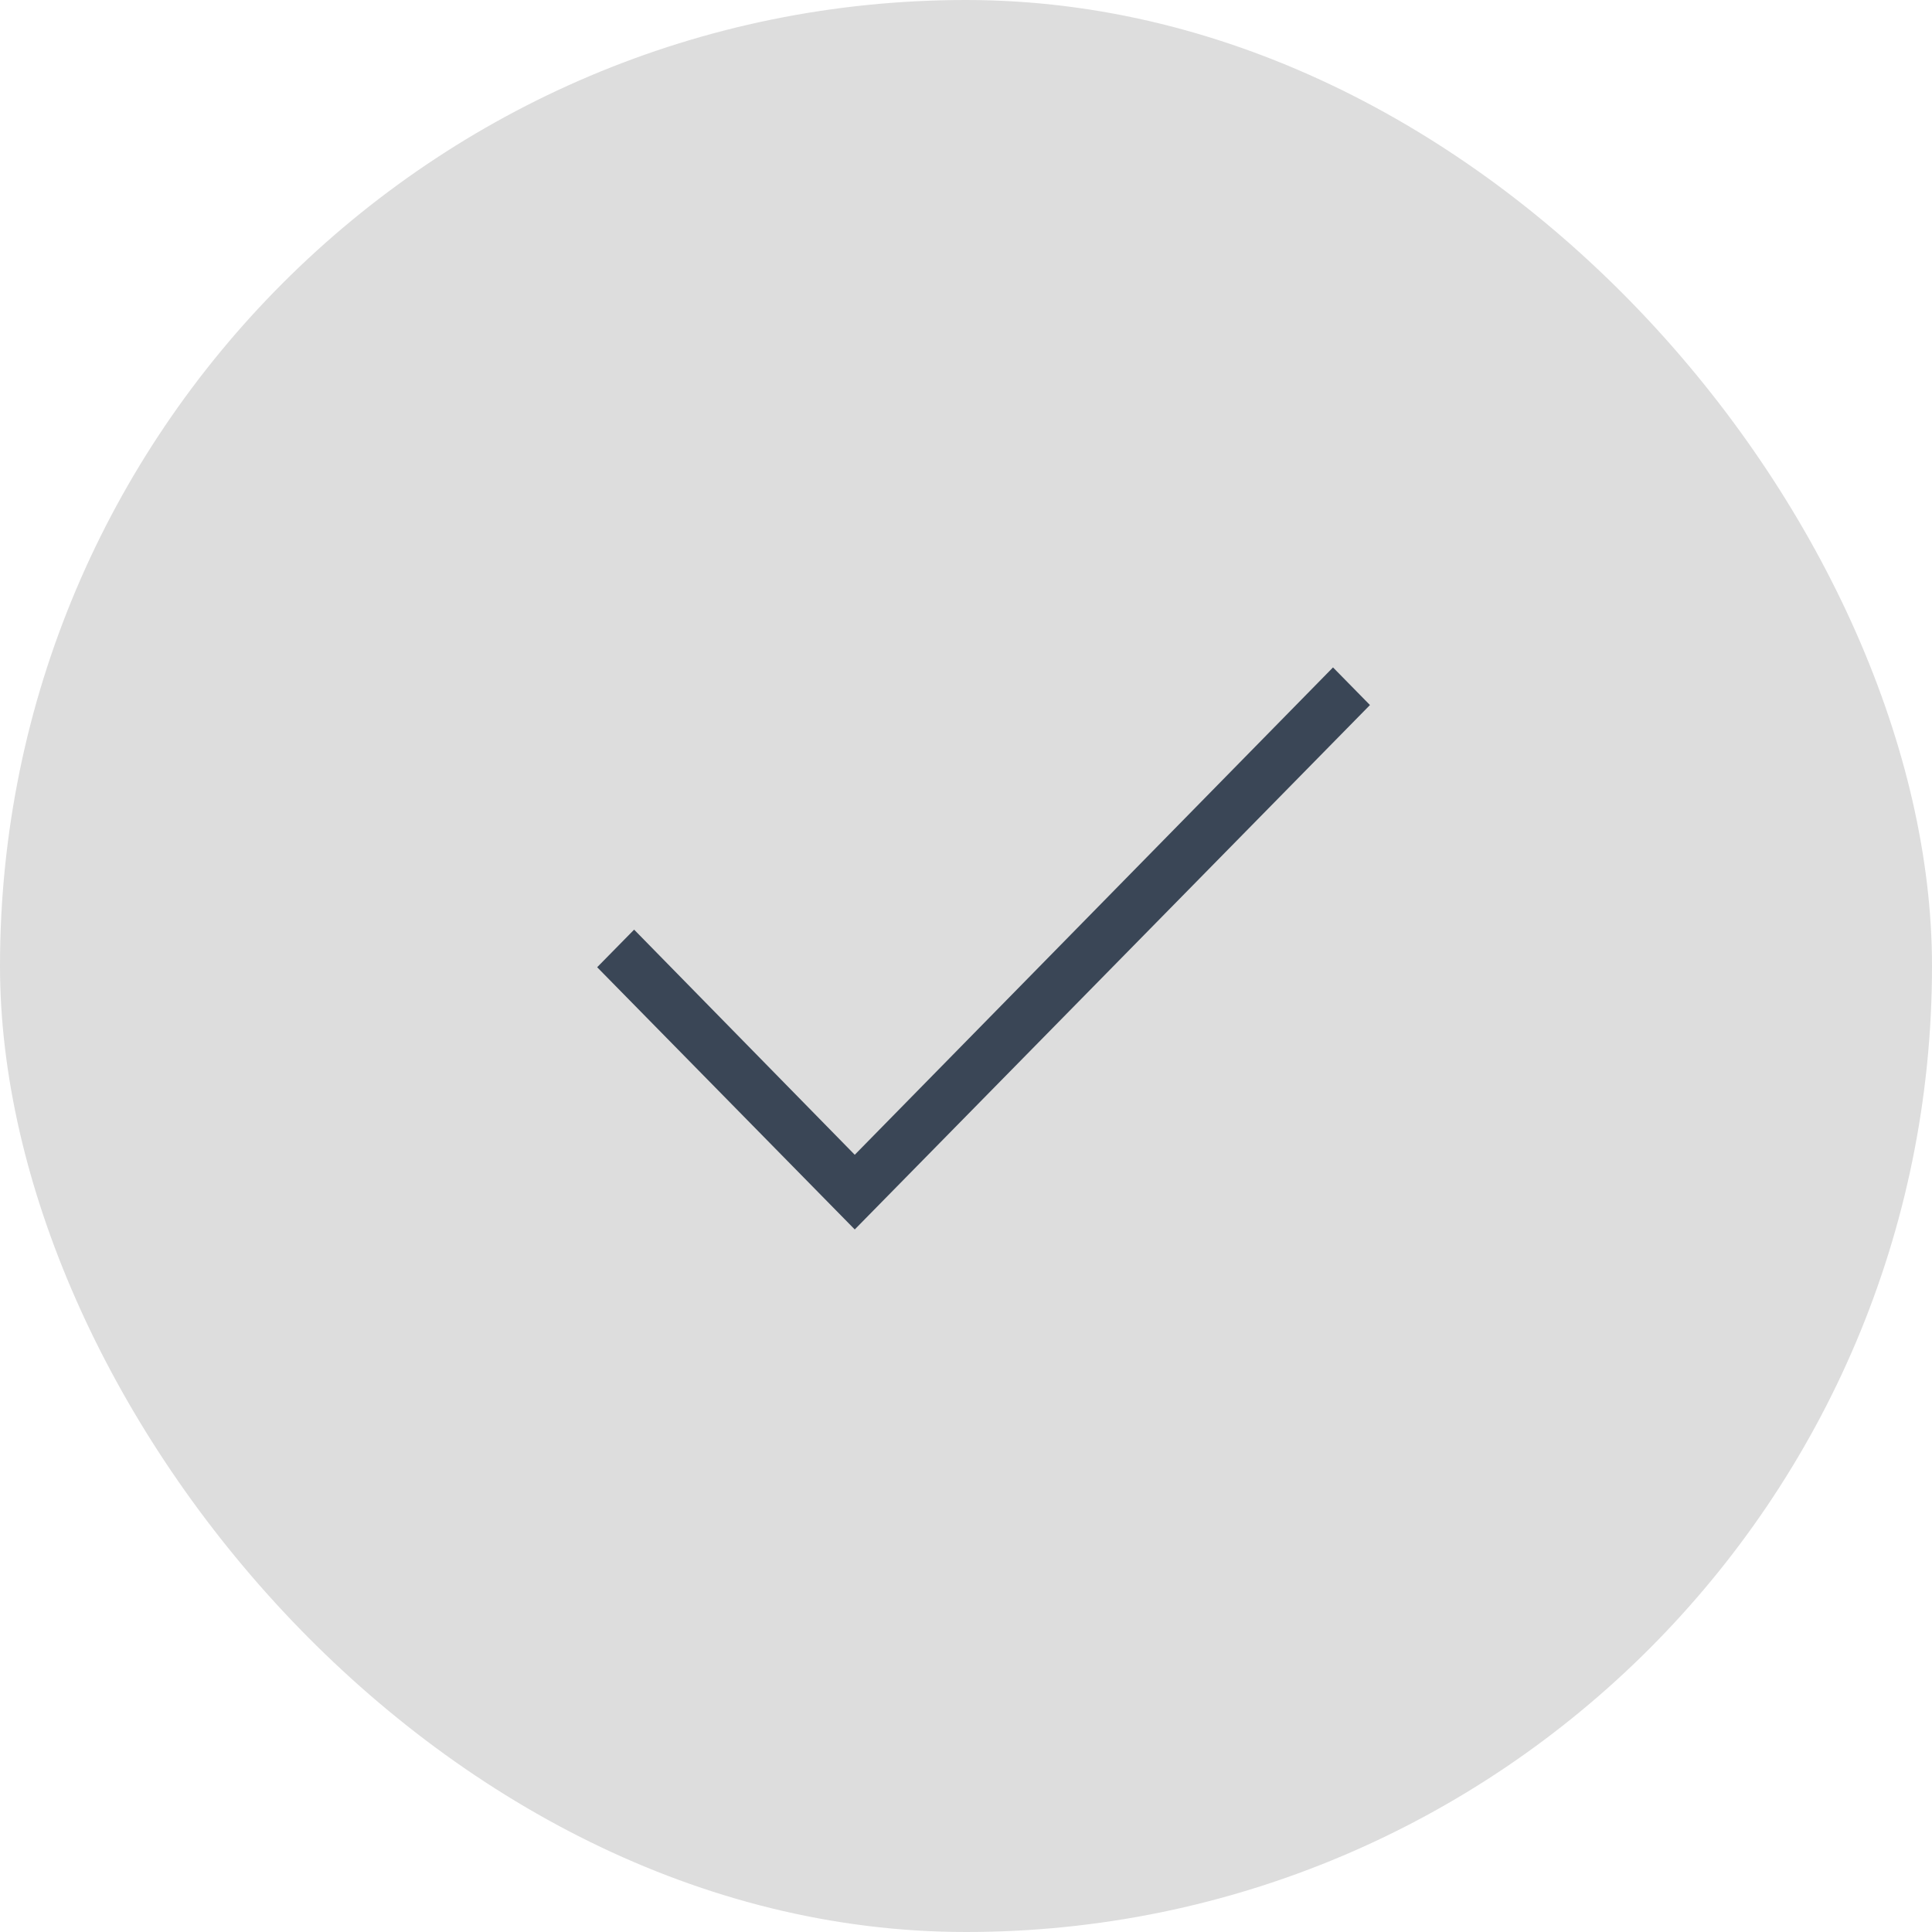 <?xml version="1.0" encoding="UTF-8"?> <svg xmlns="http://www.w3.org/2000/svg" width="55" height="55" viewBox="0 0 55 55" fill="none"><rect width="55" height="55" rx="27.5" fill="#DDDDDD"></rect><path d="M39 20.071L24.333 35L17 27.535L18.052 26.465L24.333 32.874L37.948 19L39 20.071Z" fill="#3A4656"></path></svg> 